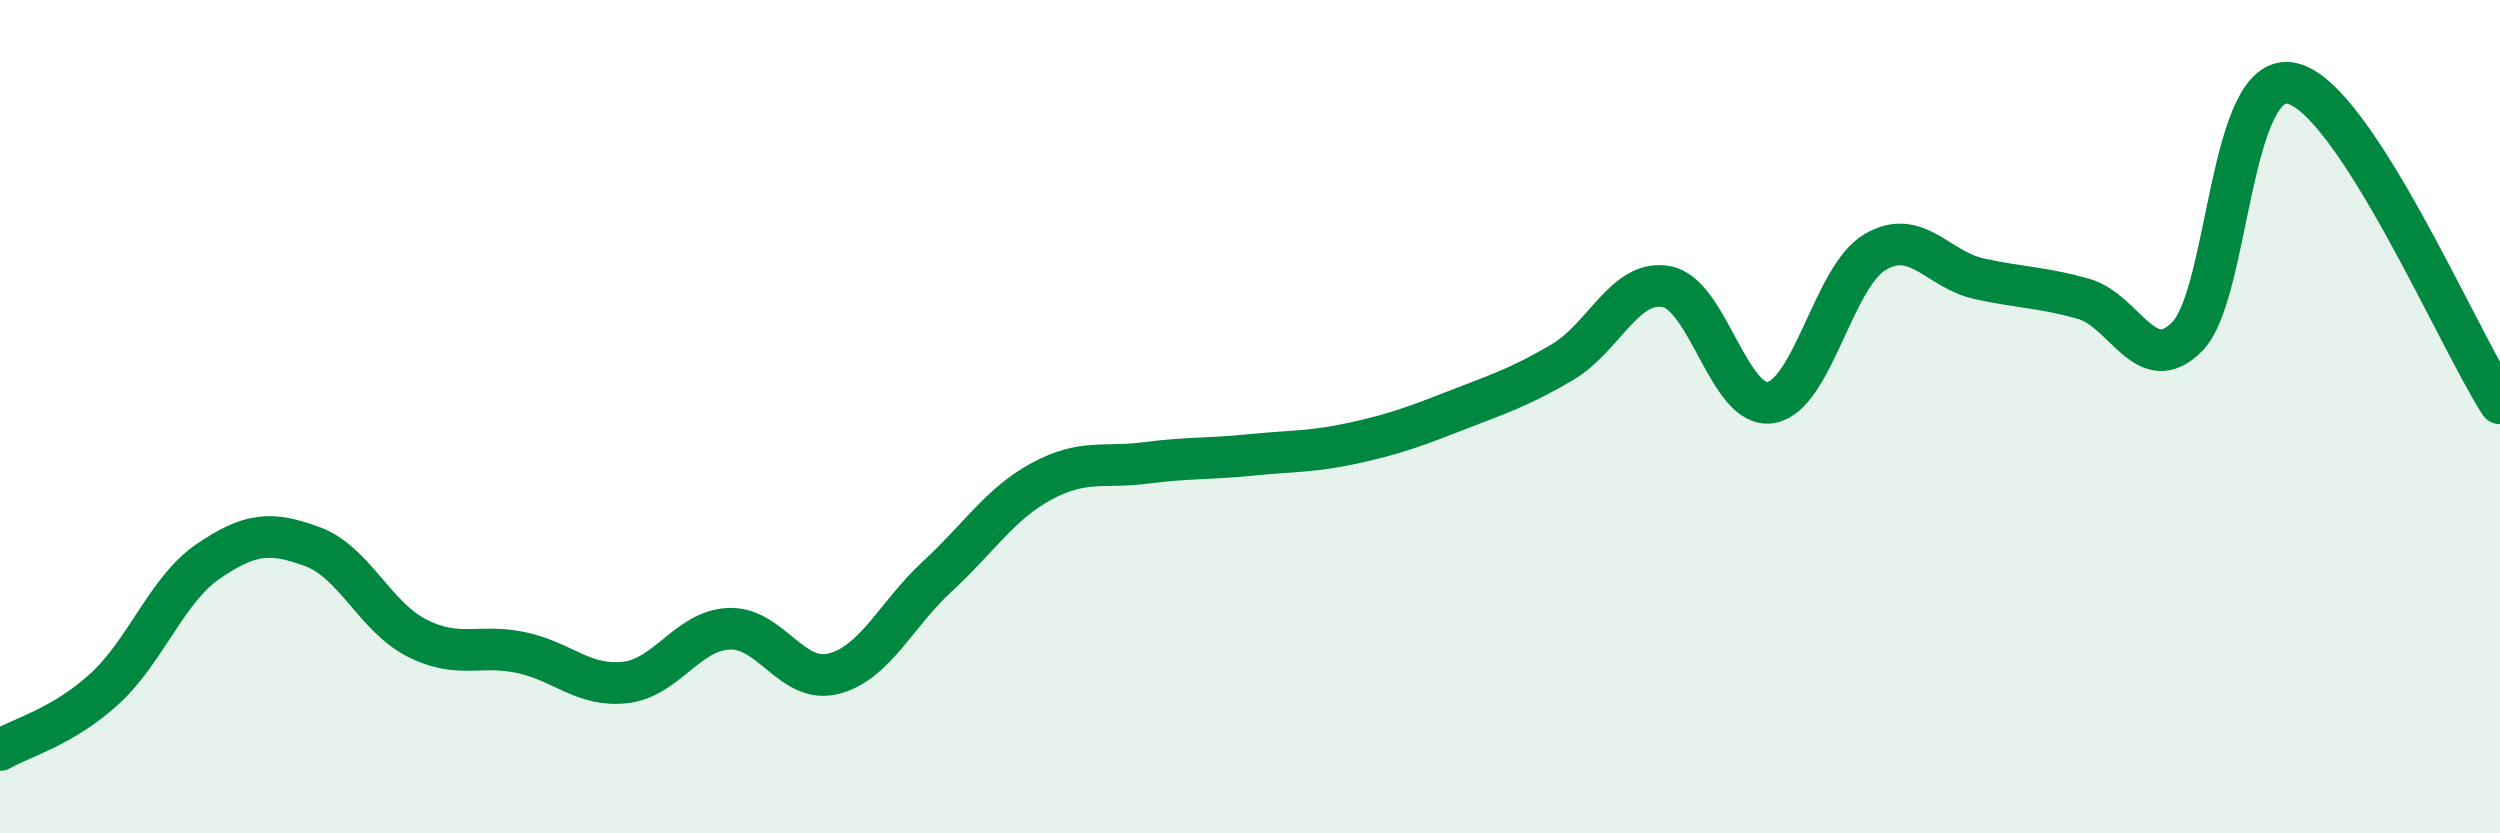 
    <svg width="60" height="20" viewBox="0 0 60 20" xmlns="http://www.w3.org/2000/svg">
      <path
        d="M 0,18 C 0.5,17.71 1.5,17.45 2.5,16.54 C 3.5,15.63 4,14.15 5,13.47 C 6,12.79 6.5,12.75 7.5,13.12 C 8.5,13.49 9,14.8 10,15.31 C 11,15.82 11.5,15.45 12.5,15.66 C 13.5,15.87 14,16.49 15,16.38 C 16,16.27 16.5,15.13 17.5,15.09 C 18.5,15.05 19,16.42 20,16.17 C 21,15.92 21.5,14.75 22.5,13.83 C 23.5,12.91 24,12.09 25,11.55 C 26,11.01 26.5,11.24 27.5,11.11 C 28.5,10.98 29,11.02 30,10.92 C 31,10.82 31.5,10.85 32.5,10.63 C 33.5,10.41 34,10.22 35,9.83 C 36,9.44 36.5,9.28 37.5,8.69 C 38.5,8.1 39,6.69 40,6.88 C 41,7.07 41.5,9.83 42.5,9.66 C 43.5,9.49 44,6.64 45,6.05 C 46,5.46 46.5,6.47 47.5,6.69 C 48.5,6.91 49,6.89 50,7.17 C 51,7.45 51.5,9.1 52.5,8.07 C 53.5,7.04 53.5,1.68 55,2 C 56.5,2.32 59,8.14 60,9.68L60 20L0 20Z"
        fill="#008740"
        opacity="0.1"
        stroke-linecap="round"
        stroke-linejoin="round"
      />
      <path
        d="M 0,18 C 0.5,17.71 1.5,17.45 2.5,16.54 C 3.5,15.63 4,14.15 5,13.47 C 6,12.79 6.5,12.75 7.5,13.12 C 8.5,13.49 9,14.8 10,15.31 C 11,15.82 11.5,15.45 12.5,15.66 C 13.5,15.87 14,16.49 15,16.38 C 16,16.27 16.5,15.13 17.5,15.09 C 18.5,15.05 19,16.42 20,16.17 C 21,15.92 21.5,14.75 22.5,13.83 C 23.5,12.91 24,12.09 25,11.55 C 26,11.01 26.5,11.24 27.5,11.11 C 28.5,10.98 29,11.02 30,10.92 C 31,10.82 31.5,10.85 32.5,10.63 C 33.5,10.41 34,10.22 35,9.83 C 36,9.44 36.5,9.28 37.5,8.69 C 38.5,8.1 39,6.69 40,6.88 C 41,7.07 41.5,9.83 42.5,9.66 C 43.5,9.49 44,6.64 45,6.05 C 46,5.46 46.5,6.47 47.5,6.69 C 48.5,6.91 49,6.89 50,7.17 C 51,7.45 51.5,9.1 52.5,8.07 C 53.5,7.04 53.5,1.68 55,2 C 56.5,2.32 59,8.14 60,9.68"
        stroke="#008740"
        stroke-width="1"
        fill="none"
        stroke-linecap="round"
        stroke-linejoin="round"
      />
    </svg>
  